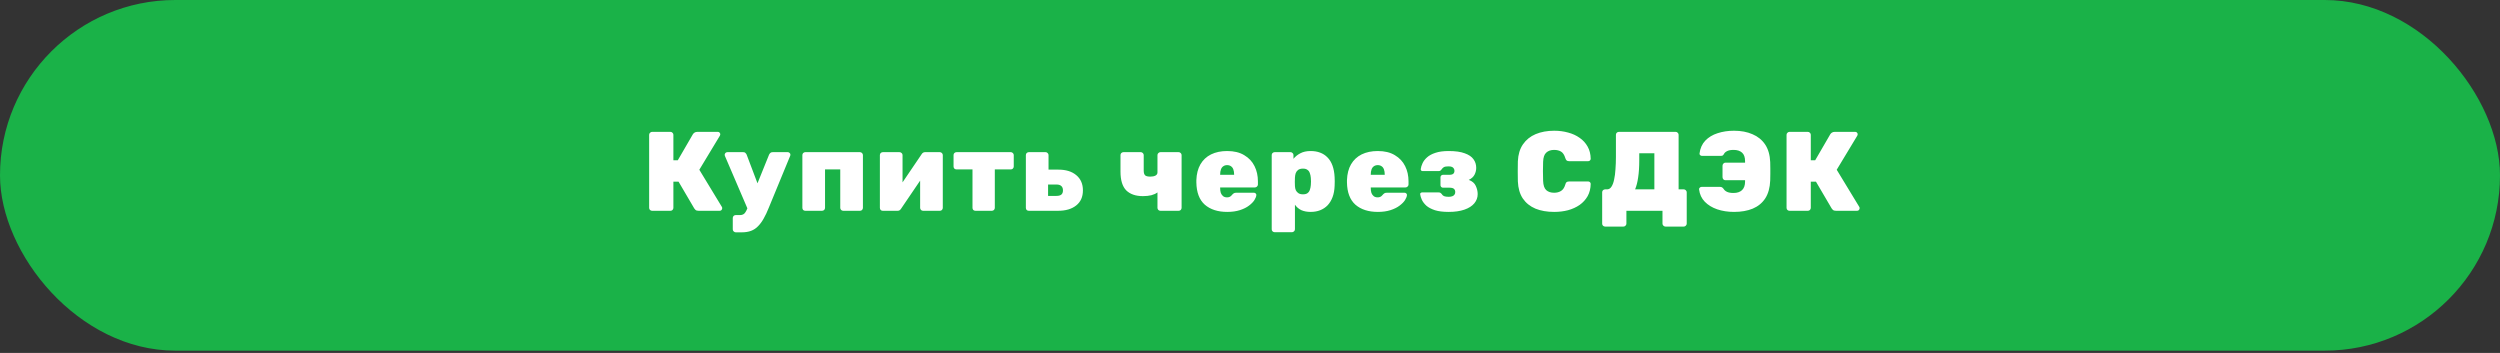 <?xml version="1.0" encoding="UTF-8"?> <svg xmlns="http://www.w3.org/2000/svg" width="510" height="72" viewBox="0 0 510 72" fill="none"><rect x="0" y="0" width="510" height="72" fill="#333333" stroke="none"/><rect width="510" height="71.532" rx="35.766" fill="#1AB248"></rect><path d="M133.024 43C132.871 43 132.733 42.946 132.61 42.839C132.487 42.732 132.426 42.586 132.426 42.402V27.498C132.426 27.329 132.487 27.191 132.61 27.084C132.733 26.961 132.871 26.9 133.024 26.9H136.773C136.942 26.9 137.08 26.961 137.187 27.084C137.31 27.191 137.371 27.329 137.371 27.498V32.696H138.268L141.35 27.383C141.427 27.26 141.534 27.153 141.672 27.061C141.825 26.954 142.017 26.9 142.247 26.9H146.456C146.594 26.9 146.709 26.954 146.801 27.061C146.893 27.153 146.939 27.268 146.939 27.406C146.939 27.483 146.916 27.567 146.87 27.659L142.661 34.628L147.284 42.241C147.315 42.287 147.33 42.371 147.33 42.494C147.33 42.632 147.276 42.755 147.169 42.862C147.077 42.954 146.962 43 146.824 43H142.5C142.224 43 142.017 42.939 141.879 42.816C141.756 42.678 141.672 42.578 141.626 42.517L138.429 37.066H137.371V42.402C137.371 42.571 137.31 42.716 137.187 42.839C137.08 42.946 136.942 43 136.773 43H133.024ZM150.084 47.393C149.931 47.393 149.793 47.332 149.67 47.209C149.548 47.102 149.486 46.964 149.486 46.795V44.472C149.486 44.303 149.548 44.158 149.67 44.035C149.793 43.928 149.931 43.874 150.084 43.874H150.981C151.227 43.874 151.434 43.828 151.602 43.736C151.771 43.659 151.924 43.514 152.062 43.299C152.2 43.1 152.338 42.824 152.476 42.471L156.892 31.546C156.954 31.423 157.038 31.308 157.145 31.201C157.253 31.094 157.414 31.04 157.628 31.04H160.733C160.856 31.04 160.971 31.094 161.078 31.201C161.186 31.293 161.239 31.4 161.239 31.523C161.239 31.554 161.239 31.592 161.239 31.638C161.239 31.684 161.224 31.738 161.193 31.799L156.823 42.402C156.486 43.245 156.141 43.974 155.788 44.587C155.436 45.216 155.052 45.737 154.638 46.151C154.224 46.58 153.749 46.895 153.212 47.094C152.676 47.293 152.055 47.393 151.349 47.393H150.084ZM152.591 42.793L147.876 31.799C147.846 31.707 147.83 31.63 147.83 31.569C147.846 31.431 147.899 31.308 147.991 31.201C148.099 31.094 148.229 31.04 148.382 31.04H151.625C151.84 31.04 151.993 31.101 152.085 31.224C152.193 31.331 152.269 31.439 152.315 31.546L155.397 39.688L152.591 42.793ZM164.282 43C164.114 43 163.968 42.946 163.845 42.839C163.738 42.716 163.684 42.571 163.684 42.402V31.638C163.684 31.469 163.738 31.331 163.845 31.224C163.968 31.101 164.114 31.04 164.282 31.04H175.437C175.606 31.04 175.744 31.101 175.851 31.224C175.974 31.331 176.035 31.469 176.035 31.638V42.402C176.035 42.571 175.974 42.716 175.851 42.839C175.744 42.946 175.606 43 175.437 43H172.033C171.865 43 171.719 42.946 171.596 42.839C171.474 42.716 171.412 42.571 171.412 42.402V34.559H168.307V42.402C168.307 42.571 168.246 42.716 168.123 42.839C168.001 42.946 167.855 43 167.686 43H164.282ZM180.071 43C179.918 43 179.78 42.946 179.657 42.839C179.55 42.716 179.496 42.571 179.496 42.402V31.638C179.496 31.469 179.55 31.331 179.657 31.224C179.78 31.101 179.925 31.04 180.094 31.04H183.498C183.667 31.04 183.812 31.101 183.935 31.224C184.058 31.331 184.119 31.469 184.119 31.638V39.458L182.9 38.998L188.029 31.431C188.106 31.308 188.198 31.216 188.305 31.155C188.412 31.078 188.543 31.04 188.696 31.04H191.732C191.901 31.04 192.039 31.101 192.146 31.224C192.269 31.331 192.33 31.469 192.33 31.638V42.402C192.33 42.571 192.269 42.716 192.146 42.839C192.039 42.946 191.901 43 191.732 43H188.305C188.152 43 188.014 42.946 187.891 42.839C187.768 42.716 187.707 42.571 187.707 42.402V34.697L188.949 35.019L183.797 42.609C183.72 42.732 183.621 42.831 183.498 42.908C183.391 42.969 183.268 43 183.13 43H180.071ZM198.986 43C198.817 43 198.672 42.946 198.549 42.839C198.442 42.716 198.388 42.571 198.388 42.402V34.559H195.122C194.953 34.559 194.808 34.505 194.685 34.398C194.578 34.275 194.524 34.13 194.524 33.961V31.638C194.524 31.469 194.578 31.331 194.685 31.224C194.808 31.101 194.953 31.04 195.122 31.04H206.208C206.377 31.04 206.515 31.101 206.622 31.224C206.745 31.331 206.806 31.469 206.806 31.638V33.961C206.806 34.13 206.745 34.275 206.622 34.398C206.515 34.505 206.377 34.559 206.208 34.559H202.942V42.402C202.942 42.571 202.881 42.716 202.758 42.839C202.635 42.946 202.497 43 202.344 43H198.986ZM209.875 43C209.707 43 209.561 42.946 209.438 42.839C209.331 42.716 209.277 42.571 209.277 42.402V31.638C209.277 31.469 209.331 31.331 209.438 31.224C209.561 31.101 209.707 31.04 209.875 31.04H213.302C213.471 31.04 213.609 31.101 213.716 31.224C213.839 31.331 213.9 31.469 213.9 31.638V34.605H215.924C217.458 34.605 218.669 34.981 219.558 35.732C220.463 36.483 220.915 37.518 220.915 38.837C220.915 40.171 220.455 41.198 219.535 41.919C218.631 42.64 217.404 43 215.855 43H209.875ZM213.808 39.964H215.51C215.97 39.964 216.308 39.872 216.522 39.688C216.737 39.504 216.844 39.22 216.844 38.837C216.844 38.454 216.737 38.162 216.522 37.963C216.308 37.748 215.97 37.641 215.51 37.641H213.808V39.964ZM236.722 43C236.568 43 236.43 42.946 236.308 42.839C236.185 42.716 236.124 42.571 236.124 42.402V39.251C235.802 39.496 235.388 39.688 234.882 39.826C234.376 39.949 233.801 40.01 233.157 40.01C231.685 40.01 230.55 39.619 229.753 38.837C228.971 38.04 228.58 36.759 228.58 34.996V31.638C228.58 31.469 228.633 31.331 228.741 31.224C228.863 31.101 229.009 31.04 229.178 31.04H232.72C232.888 31.04 233.026 31.101 233.134 31.224C233.256 31.331 233.318 31.469 233.318 31.638V34.789C233.318 35.264 233.417 35.594 233.617 35.778C233.816 35.947 234.169 36.031 234.675 36.031C235.089 36.031 235.434 35.962 235.71 35.824C235.986 35.671 236.124 35.456 236.124 35.18V31.638C236.124 31.469 236.185 31.331 236.308 31.224C236.43 31.101 236.568 31.04 236.722 31.04H240.448C240.616 31.04 240.754 31.101 240.862 31.224C240.984 31.331 241.046 31.469 241.046 31.638V42.402C241.046 42.571 240.984 42.716 240.862 42.839C240.754 42.946 240.616 43 240.448 43H236.722ZM250.359 43.23C248.442 43.23 246.916 42.739 245.782 41.758C244.662 40.761 244.087 39.243 244.057 37.204C244.057 37.143 244.057 37.066 244.057 36.974C244.057 36.867 244.057 36.79 244.057 36.744C244.103 35.471 244.379 34.398 244.885 33.524C245.406 32.635 246.127 31.96 247.047 31.5C247.982 31.04 249.078 30.81 250.336 30.81C251.746 30.81 252.912 31.094 253.832 31.661C254.767 32.213 255.465 32.957 255.925 33.892C256.385 34.812 256.615 35.847 256.615 36.997V37.641C256.615 37.794 256.553 37.932 256.431 38.055C256.308 38.178 256.162 38.239 255.994 38.239H248.91C248.91 38.239 248.91 38.254 248.91 38.285C248.91 38.316 248.91 38.346 248.91 38.377C248.91 38.745 248.956 39.075 249.048 39.366C249.155 39.642 249.316 39.864 249.531 40.033C249.745 40.186 250.006 40.263 250.313 40.263C250.512 40.263 250.681 40.232 250.819 40.171C250.957 40.11 251.072 40.033 251.164 39.941C251.271 39.834 251.363 39.734 251.44 39.642C251.578 39.504 251.693 39.42 251.785 39.389C251.877 39.343 252.015 39.32 252.199 39.32H255.81C255.948 39.32 256.063 39.366 256.155 39.458C256.262 39.55 256.308 39.665 256.293 39.803C256.277 40.079 256.147 40.416 255.902 40.815C255.656 41.198 255.288 41.574 254.798 41.942C254.322 42.31 253.709 42.617 252.958 42.862C252.206 43.107 251.34 43.23 250.359 43.23ZM248.91 35.663H251.762V35.617C251.762 35.203 251.708 34.85 251.601 34.559C251.493 34.268 251.332 34.053 251.118 33.915C250.903 33.762 250.642 33.685 250.336 33.685C250.029 33.685 249.768 33.762 249.554 33.915C249.339 34.053 249.178 34.268 249.071 34.559C248.963 34.85 248.91 35.203 248.91 35.617V35.663ZM260.027 47.37C259.858 47.37 259.713 47.309 259.59 47.186C259.483 47.079 259.429 46.941 259.429 46.772V31.638C259.429 31.469 259.483 31.331 259.59 31.224C259.713 31.101 259.858 31.04 260.027 31.04H263.27C263.439 31.04 263.577 31.101 263.684 31.224C263.807 31.331 263.868 31.469 263.868 31.638V32.397C264.236 31.937 264.704 31.561 265.271 31.27C265.838 30.963 266.536 30.81 267.364 30.81C268.085 30.81 268.729 30.917 269.296 31.132C269.879 31.347 270.385 31.676 270.814 32.121C271.243 32.55 271.581 33.102 271.826 33.777C272.071 34.452 272.217 35.241 272.263 36.146C272.278 36.468 272.286 36.759 272.286 37.02C272.286 37.281 272.278 37.58 272.263 37.917C272.232 38.776 272.094 39.535 271.849 40.194C271.604 40.853 271.266 41.413 270.837 41.873C270.408 42.318 269.902 42.655 269.319 42.885C268.736 43.115 268.085 43.23 267.364 43.23C266.659 43.23 266.038 43.115 265.501 42.885C264.964 42.64 264.52 42.264 264.167 41.758V46.772C264.167 46.941 264.106 47.079 263.983 47.186C263.86 47.309 263.722 47.37 263.569 47.37H260.027ZM265.8 39.642C266.199 39.642 266.505 39.565 266.72 39.412C266.95 39.243 267.111 39.021 267.203 38.745C267.31 38.454 267.379 38.124 267.41 37.756C267.456 37.265 267.456 36.775 267.41 36.284C267.379 35.916 267.31 35.594 267.203 35.318C267.111 35.027 266.95 34.804 266.72 34.651C266.505 34.482 266.199 34.398 265.8 34.398C265.401 34.398 265.079 34.482 264.834 34.651C264.604 34.82 264.435 35.042 264.328 35.318C264.236 35.594 264.182 35.901 264.167 36.238C264.152 36.56 264.144 36.851 264.144 37.112C264.144 37.357 264.152 37.641 264.167 37.963C264.182 38.285 264.244 38.569 264.351 38.814C264.474 39.059 264.65 39.259 264.88 39.412C265.11 39.565 265.417 39.642 265.8 39.642ZM281.083 43.23C279.167 43.23 277.641 42.739 276.506 41.758C275.387 40.761 274.812 39.243 274.781 37.204C274.781 37.143 274.781 37.066 274.781 36.974C274.781 36.867 274.781 36.79 274.781 36.744C274.827 35.471 275.103 34.398 275.609 33.524C276.131 32.635 276.851 31.96 277.771 31.5C278.707 31.04 279.803 30.81 281.06 30.81C282.471 30.81 283.636 31.094 284.556 31.661C285.492 32.213 286.189 32.957 286.649 33.892C287.109 34.812 287.339 35.847 287.339 36.997V37.641C287.339 37.794 287.278 37.932 287.155 38.055C287.033 38.178 286.887 38.239 286.718 38.239H279.634C279.634 38.239 279.634 38.254 279.634 38.285C279.634 38.316 279.634 38.346 279.634 38.377C279.634 38.745 279.68 39.075 279.772 39.366C279.88 39.642 280.041 39.864 280.255 40.033C280.47 40.186 280.731 40.263 281.037 40.263C281.237 40.263 281.405 40.232 281.543 40.171C281.681 40.11 281.796 40.033 281.888 39.941C281.996 39.834 282.088 39.734 282.164 39.642C282.302 39.504 282.417 39.42 282.509 39.389C282.601 39.343 282.739 39.32 282.923 39.32H286.534C286.672 39.32 286.787 39.366 286.879 39.458C286.987 39.55 287.033 39.665 287.017 39.803C287.002 40.079 286.872 40.416 286.626 40.815C286.381 41.198 286.013 41.574 285.522 41.942C285.047 42.31 284.434 42.617 283.682 42.862C282.931 43.107 282.065 43.23 281.083 43.23ZM279.634 35.663H282.486V35.617C282.486 35.203 282.433 34.85 282.325 34.559C282.218 34.268 282.057 34.053 281.842 33.915C281.628 33.762 281.367 33.685 281.06 33.685C280.754 33.685 280.493 33.762 280.278 33.915C280.064 34.053 279.903 34.268 279.795 34.559C279.688 34.85 279.634 35.203 279.634 35.617V35.663ZM295.536 43.23C294.401 43.23 293.466 43.115 292.73 42.885C291.994 42.64 291.411 42.333 290.982 41.965C290.568 41.582 290.261 41.183 290.062 40.769C289.878 40.355 289.763 39.979 289.717 39.642C289.686 39.535 289.717 39.443 289.809 39.366C289.901 39.289 290.001 39.251 290.108 39.251H293.443C293.642 39.251 293.78 39.282 293.857 39.343C293.934 39.404 294.01 39.473 294.087 39.55C294.194 39.749 294.355 39.903 294.57 40.01C294.8 40.102 295.122 40.148 295.536 40.148C295.827 40.148 296.073 40.11 296.272 40.033C296.471 39.956 296.617 39.849 296.709 39.711C296.816 39.573 296.87 39.397 296.87 39.182C296.87 38.906 296.786 38.691 296.617 38.538C296.448 38.369 296.119 38.285 295.628 38.285H294.34C294.202 38.285 294.087 38.231 293.995 38.124C293.903 38.017 293.857 37.902 293.857 37.779V36.169C293.857 36.031 293.903 35.916 293.995 35.824C294.087 35.717 294.202 35.663 294.34 35.663H295.605C296.019 35.663 296.303 35.594 296.456 35.456C296.625 35.318 296.709 35.111 296.709 34.835C296.709 34.666 296.663 34.513 296.571 34.375C296.494 34.237 296.372 34.13 296.203 34.053C296.034 33.976 295.797 33.938 295.49 33.938C295.061 33.938 294.746 33.992 294.547 34.099C294.363 34.206 294.202 34.367 294.064 34.582C294.003 34.659 293.926 34.735 293.834 34.812C293.757 34.873 293.627 34.904 293.443 34.904H290.2C290.093 34.904 290.001 34.866 289.924 34.789C289.847 34.697 289.817 34.597 289.832 34.49C289.878 34.122 290.001 33.723 290.2 33.294C290.399 32.865 290.706 32.466 291.12 32.098C291.549 31.715 292.117 31.408 292.822 31.178C293.543 30.933 294.447 30.81 295.536 30.81C296.901 30.81 297.989 30.963 298.802 31.27C299.63 31.561 300.228 31.968 300.596 32.489C300.964 32.995 301.148 33.578 301.148 34.237C301.148 34.728 301.033 35.195 300.803 35.64C300.573 36.085 300.182 36.437 299.63 36.698C300.335 36.959 300.811 37.365 301.056 37.917C301.317 38.469 301.447 39.029 301.447 39.596C301.447 40.301 301.217 40.93 300.757 41.482C300.297 42.034 299.622 42.463 298.733 42.77C297.844 43.077 296.778 43.23 295.536 43.23ZM317.049 43.23C315.592 43.23 314.319 43.008 313.231 42.563C312.142 42.103 311.283 41.413 310.655 40.493C310.041 39.573 309.704 38.408 309.643 36.997C309.627 36.368 309.62 35.694 309.62 34.973C309.62 34.252 309.627 33.562 309.643 32.903C309.704 31.523 310.049 30.373 310.678 29.453C311.322 28.518 312.188 27.82 313.277 27.36C314.381 26.9 315.638 26.67 317.049 26.67C318.061 26.67 319.004 26.793 319.878 27.038C320.767 27.268 321.557 27.628 322.247 28.119C322.937 28.594 323.481 29.192 323.88 29.913C324.278 30.618 324.485 31.446 324.501 32.397C324.501 32.535 324.447 32.65 324.34 32.742C324.248 32.834 324.133 32.88 323.995 32.88H320.108C319.878 32.88 319.709 32.834 319.602 32.742C319.494 32.65 319.402 32.489 319.326 32.259C319.126 31.6 318.835 31.155 318.452 30.925C318.068 30.695 317.601 30.58 317.049 30.58C316.374 30.58 315.837 30.764 315.439 31.132C315.04 31.485 314.825 32.113 314.795 33.018C314.749 34.275 314.749 35.563 314.795 36.882C314.825 37.787 315.04 38.423 315.439 38.791C315.837 39.144 316.374 39.32 317.049 39.32C317.601 39.32 318.068 39.197 318.452 38.952C318.85 38.707 319.142 38.27 319.326 37.641C319.387 37.396 319.471 37.235 319.579 37.158C319.701 37.066 319.878 37.02 320.108 37.02H323.995C324.133 37.02 324.248 37.066 324.34 37.158C324.447 37.25 324.501 37.365 324.501 37.503C324.485 38.454 324.278 39.289 323.88 40.01C323.481 40.715 322.937 41.313 322.247 41.804C321.557 42.279 320.767 42.64 319.878 42.885C319.004 43.115 318.061 43.23 317.049 43.23ZM327.44 46.22C327.271 46.22 327.125 46.159 327.003 46.036C326.895 45.929 326.842 45.791 326.842 45.622V39.228C326.842 39.059 326.895 38.921 327.003 38.814C327.125 38.691 327.271 38.63 327.44 38.63H327.831C328.199 38.63 328.498 38.454 328.728 38.101C328.973 37.733 329.157 37.242 329.28 36.629C329.418 36.016 329.51 35.31 329.556 34.513C329.617 33.716 329.648 32.888 329.648 32.029V27.498C329.648 27.329 329.701 27.191 329.809 27.084C329.931 26.961 330.077 26.9 330.246 26.9H341.838C342.006 26.9 342.144 26.961 342.252 27.084C342.374 27.191 342.436 27.329 342.436 27.498V38.63H343.494C343.662 38.63 343.8 38.691 343.908 38.814C344.03 38.921 344.092 39.059 344.092 39.228V45.622C344.092 45.791 344.03 45.929 343.908 46.036C343.8 46.159 343.662 46.22 343.494 46.22H339.745C339.591 46.22 339.453 46.159 339.331 46.036C339.208 45.929 339.147 45.791 339.147 45.622V43H331.787V45.622C331.787 45.791 331.725 45.929 331.603 46.036C331.495 46.159 331.357 46.22 331.189 46.22H327.44ZM333.558 38.63H337.491V31.27H334.409V32.673C334.409 34.053 334.332 35.234 334.179 36.215C334.041 37.181 333.834 37.986 333.558 38.63ZM353.74 43.23C352.498 43.23 351.355 43.054 350.313 42.701C349.285 42.348 348.442 41.835 347.783 41.16C347.123 40.485 346.732 39.642 346.61 38.63C346.594 38.492 346.64 38.377 346.748 38.285C346.855 38.178 346.978 38.124 347.116 38.124H350.865C351.049 38.124 351.187 38.155 351.279 38.216C351.386 38.277 351.493 38.377 351.601 38.515C351.754 38.776 351.992 38.983 352.314 39.136C352.636 39.289 353.08 39.366 353.648 39.366C354.384 39.366 354.959 39.174 355.373 38.791C355.787 38.392 355.994 37.81 355.994 37.043V36.767H351.992C351.823 36.767 351.677 36.706 351.555 36.583C351.447 36.445 351.394 36.292 351.394 36.123V33.823C351.394 33.654 351.447 33.509 351.555 33.386C351.677 33.248 351.823 33.179 351.992 33.179H355.994V32.88C355.994 32.083 355.787 31.5 355.373 31.132C354.959 30.764 354.384 30.58 353.648 30.58C353.08 30.58 352.636 30.664 352.314 30.833C351.992 31.002 351.785 31.193 351.693 31.408C351.601 31.561 351.509 31.669 351.417 31.73C351.325 31.776 351.187 31.799 351.003 31.799H347.208C347.07 31.799 346.947 31.753 346.84 31.661C346.732 31.569 346.686 31.454 346.702 31.316C346.84 30.243 347.231 29.369 347.875 28.694C348.534 28.004 349.37 27.498 350.382 27.176C351.409 26.839 352.528 26.67 353.74 26.67C355.181 26.67 356.438 26.908 357.512 27.383C358.6 27.843 359.459 28.541 360.088 29.476C360.716 30.411 361.061 31.607 361.123 33.064C361.138 33.57 361.146 34.015 361.146 34.398C361.161 34.766 361.161 35.134 361.146 35.502C361.146 35.87 361.138 36.315 361.123 36.836C361.061 38.308 360.724 39.519 360.111 40.47C359.497 41.405 358.646 42.103 357.558 42.563C356.484 43.008 355.212 43.23 353.74 43.23ZM365.054 43C364.9 43 364.762 42.946 364.64 42.839C364.517 42.732 364.456 42.586 364.456 42.402V27.498C364.456 27.329 364.517 27.191 364.64 27.084C364.762 26.961 364.9 26.9 365.054 26.9H368.803C368.971 26.9 369.109 26.961 369.217 27.084C369.339 27.191 369.401 27.329 369.401 27.498V32.696H370.298L373.38 27.383C373.456 27.26 373.564 27.153 373.702 27.061C373.855 26.954 374.047 26.9 374.277 26.9H378.486C378.624 26.9 378.739 26.954 378.831 27.061C378.923 27.153 378.969 27.268 378.969 27.406C378.969 27.483 378.946 27.567 378.9 27.659L374.691 34.628L379.314 42.241C379.344 42.287 379.36 42.371 379.36 42.494C379.36 42.632 379.306 42.755 379.199 42.862C379.107 42.954 378.992 43 378.854 43H374.53C374.254 43 374.047 42.939 373.909 42.816C373.786 42.678 373.702 42.578 373.656 42.517L370.459 37.066H369.401V42.402C369.401 42.571 369.339 42.716 369.217 42.839C369.109 42.946 368.971 43 368.803 43H365.054Z" fill="white"></path></svg> 